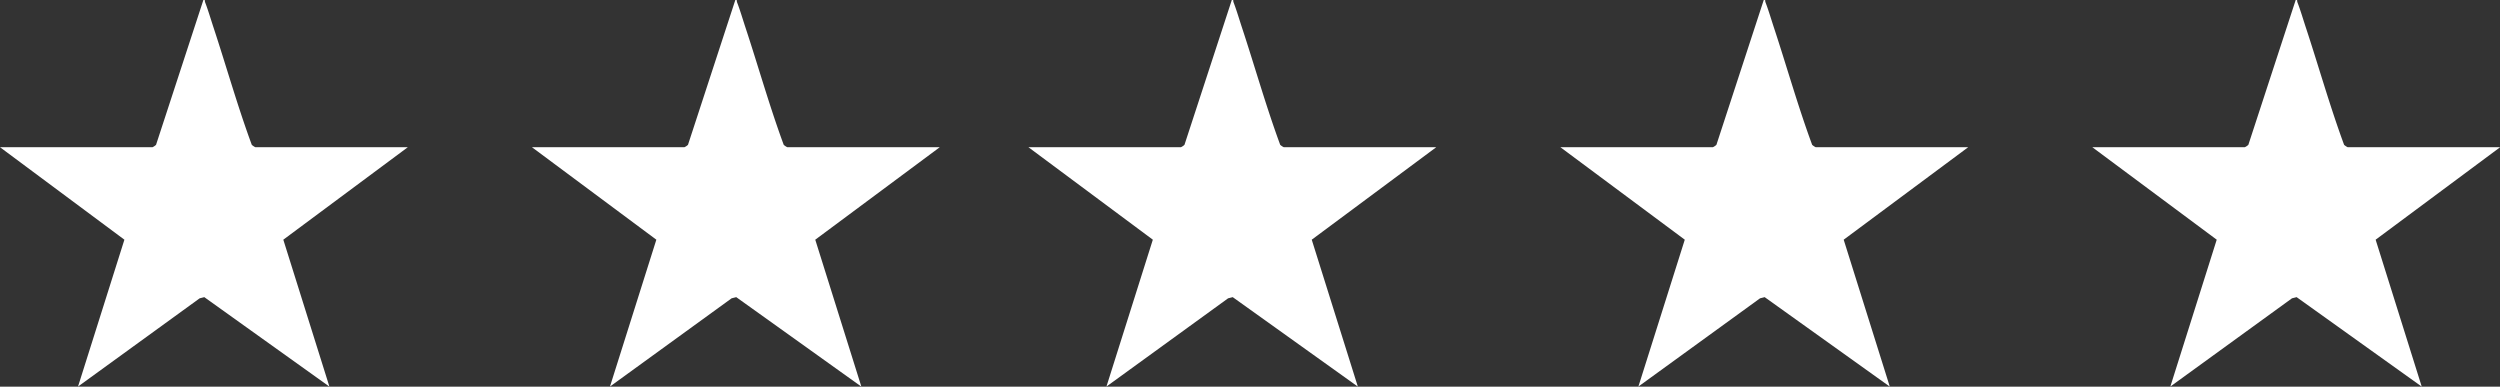 <?xml version="1.0" encoding="UTF-8"?>
<svg xmlns="http://www.w3.org/2000/svg" xmlns:xlink="http://www.w3.org/1999/xlink" width="70.496" height="10.903" viewBox="0 0 70.496 10.903">
  <rect x="0" y="0" width="70.496" height="10.903" fill="#333333" stroke="none"/>
  <defs>
    <clipPath id="clip-path">
      <rect id="Rechteck_41" data-name="Rechteck 41" width="11.496" height="10.903" fill="none"></rect>
    </clipPath>
  </defs>
  <g id="Gruppe_210" data-name="Gruppe 210" transform="translate(-498 -39.75)">
    <g id="Gruppe_205" data-name="Gruppe 205" transform="translate(498 39.75)">
      <g id="Gruppe_96" data-name="Gruppe 96" clip-path="url(#clip-path)">
        <path id="Pfad_111" data-name="Pfad 111" d="M4.3,4.151a.377.377,0,0,0,.1-.067L5.735,0c.06-.012.034.026.047.06.088.228.161.479.238.713C6.384,1.876,6.7,3,7.1,4.084a.427.427,0,0,0,.1.067h4.3L7.989,6.759l1.3,4.143L5.761,8.379l-.131.033L2.2,10.9,3.508,6.759,0,4.151Z" transform="translate(0 0)" fill="#fff"></path>
      </g>
    </g>
    <g id="Gruppe_206" data-name="Gruppe 206" transform="translate(527 39.75)">
      <g id="Gruppe_96-2" data-name="Gruppe 96" clip-path="url(#clip-path)">
        <path id="Pfad_111-2" data-name="Pfad 111" d="M4.3,4.151a.377.377,0,0,0,.1-.067L5.735,0c.06-.012.034.026.047.06.088.228.161.479.238.713C6.384,1.876,6.7,3,7.1,4.084a.427.427,0,0,0,.1.067h4.3L7.989,6.759l1.3,4.143L5.761,8.379l-.131.033L2.2,10.9,3.508,6.759,0,4.151Z" transform="translate(0 0)" fill="#fff"></path>
      </g>
    </g>
    <g id="Gruppe_207" data-name="Gruppe 207" transform="translate(513 39.75)">
      <g id="Gruppe_96-3" data-name="Gruppe 96" clip-path="url(#clip-path)">
        <path id="Pfad_111-3" data-name="Pfad 111" d="M4.3,4.151a.377.377,0,0,0,.1-.067L5.735,0c.06-.012.034.026.047.06.088.228.161.479.238.713C6.384,1.876,6.7,3,7.1,4.084a.427.427,0,0,0,.1.067h4.3L7.989,6.759l1.3,4.143L5.761,8.379l-.131.033L2.2,10.9,3.508,6.759,0,4.151Z" transform="translate(0 0)" fill="#fff"></path>
      </g>
    </g>
    <g id="Gruppe_208" data-name="Gruppe 208" transform="translate(542 39.75)">
      <g id="Gruppe_96-4" data-name="Gruppe 96" clip-path="url(#clip-path)">
        <path id="Pfad_111-4" data-name="Pfad 111" d="M4.3,4.151a.377.377,0,0,0,.1-.067L5.735,0c.06-.012.034.026.047.06.088.228.161.479.238.713C6.384,1.876,6.7,3,7.1,4.084a.427.427,0,0,0,.1.067h4.3L7.989,6.759l1.3,4.143L5.761,8.379l-.131.033L2.2,10.9,3.508,6.759,0,4.151Z" transform="translate(0 0)" fill="#fff"></path>
      </g>
    </g>
    <g id="Gruppe_209" data-name="Gruppe 209" transform="translate(557 39.75)">
      <g id="Gruppe_96-5" data-name="Gruppe 96" clip-path="url(#clip-path)">
        <path id="Pfad_111-5" data-name="Pfad 111" d="M4.3,4.151a.377.377,0,0,0,.1-.067L5.735,0c.06-.012.034.026.047.06.088.228.161.479.238.713C6.384,1.876,6.7,3,7.1,4.084a.427.427,0,0,0,.1.067h4.3L7.989,6.759l1.3,4.143L5.761,8.379l-.131.033L2.2,10.9,3.508,6.759,0,4.151Z" transform="translate(0 0)" fill="#fff"></path>
      </g>
    </g>
  </g>
</svg>
